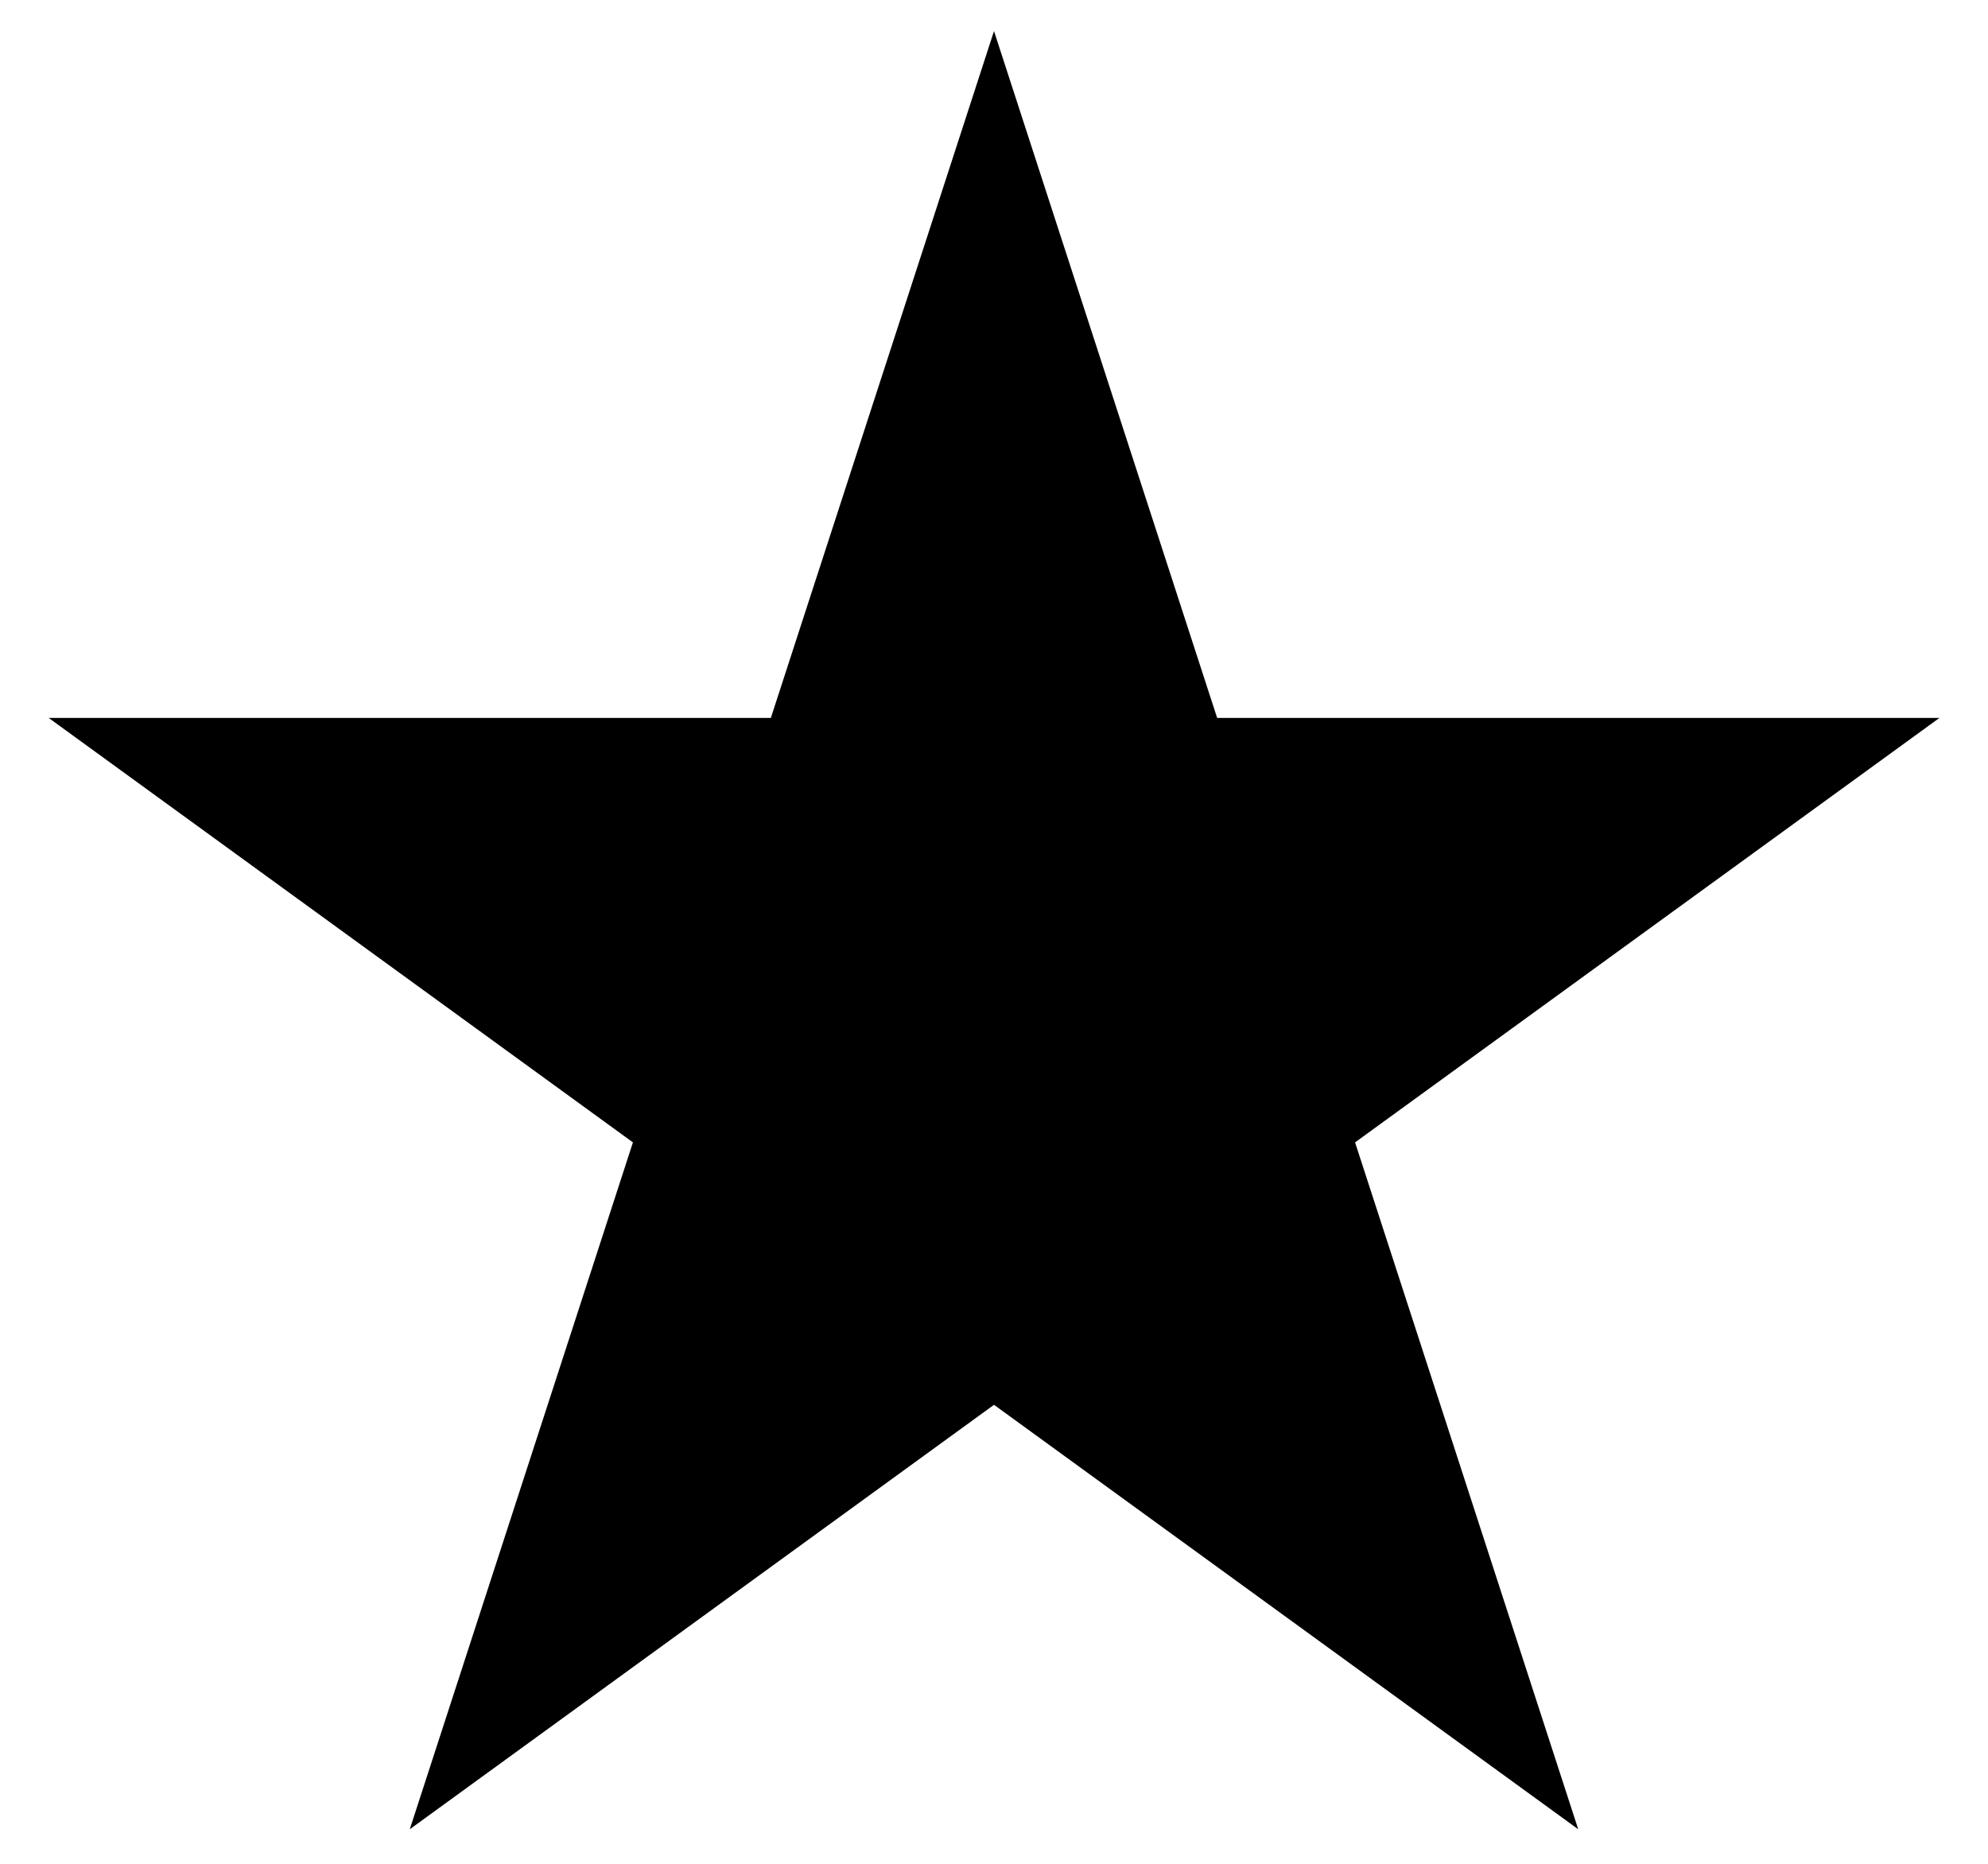 <svg width="16" height="15" viewBox="0 0 16 15" fill="none" xmlns="http://www.w3.org/2000/svg">
    <path d="m8 .25 1.796 5.528h5.813l-4.703 3.416 1.796 5.528L8 11.306l-4.702 3.416 1.796-5.528L.392 5.778h5.812L8 .25z" fill="#000"/>
</svg>
